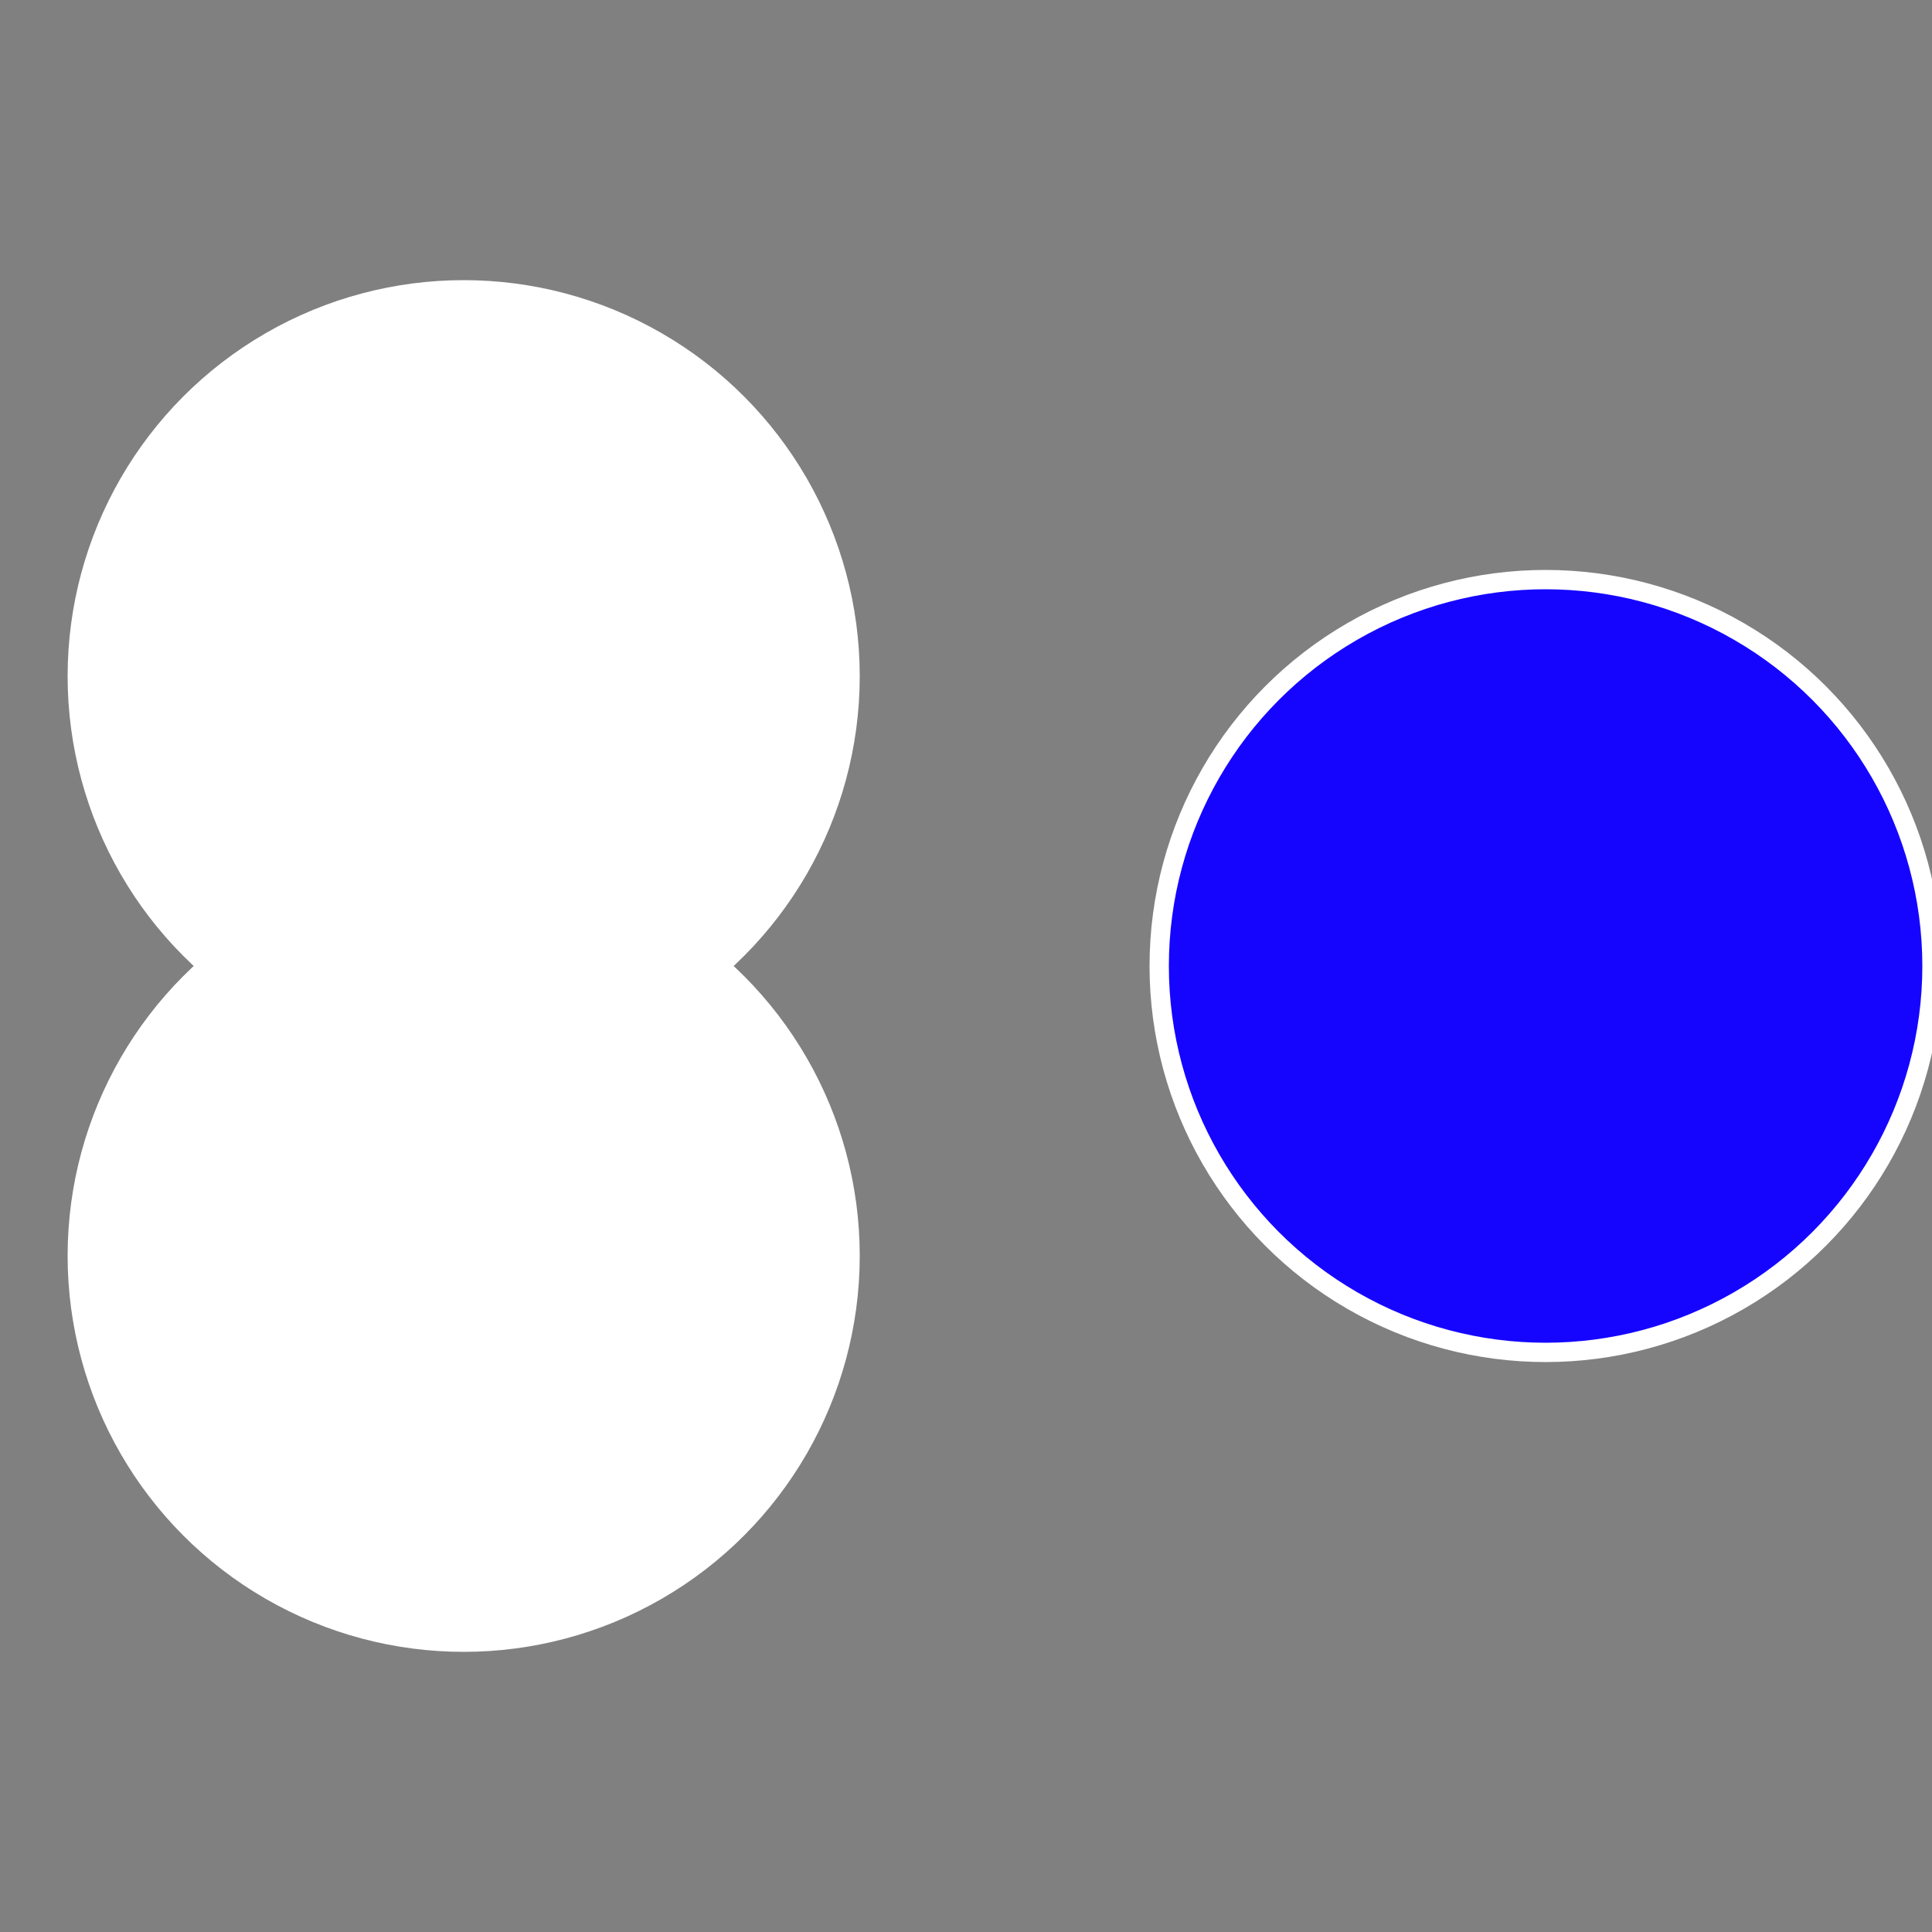 <?xml version="1.0" standalone="no"?>
<svg width="500" height="500" viewBox="-1 -1 2 2" xmlns="http://www.w3.org/2000/svg">
 
                <rect x="-1" y="-1" width="2" height="2" fill="#808080" stroke="none"/>
 
                <circle cx="0.6" cy="0" r="0.4" fill="#1505fffffffffffffe6fffffffffffffebf5" stroke="#fff" stroke-width="1%" />
             
                <circle cx="-0.52" cy="0.3" r="0.4" fill="#ffffffffffffebf515051248" stroke="#fff" stroke-width="1%" />
             
                <circle cx="-0.52" cy="-0.3" r="0.4" fill="#ffffffffffffebf5ffffffffffffeeb21505" stroke="#fff" stroke-width="1%" />
            </svg>
